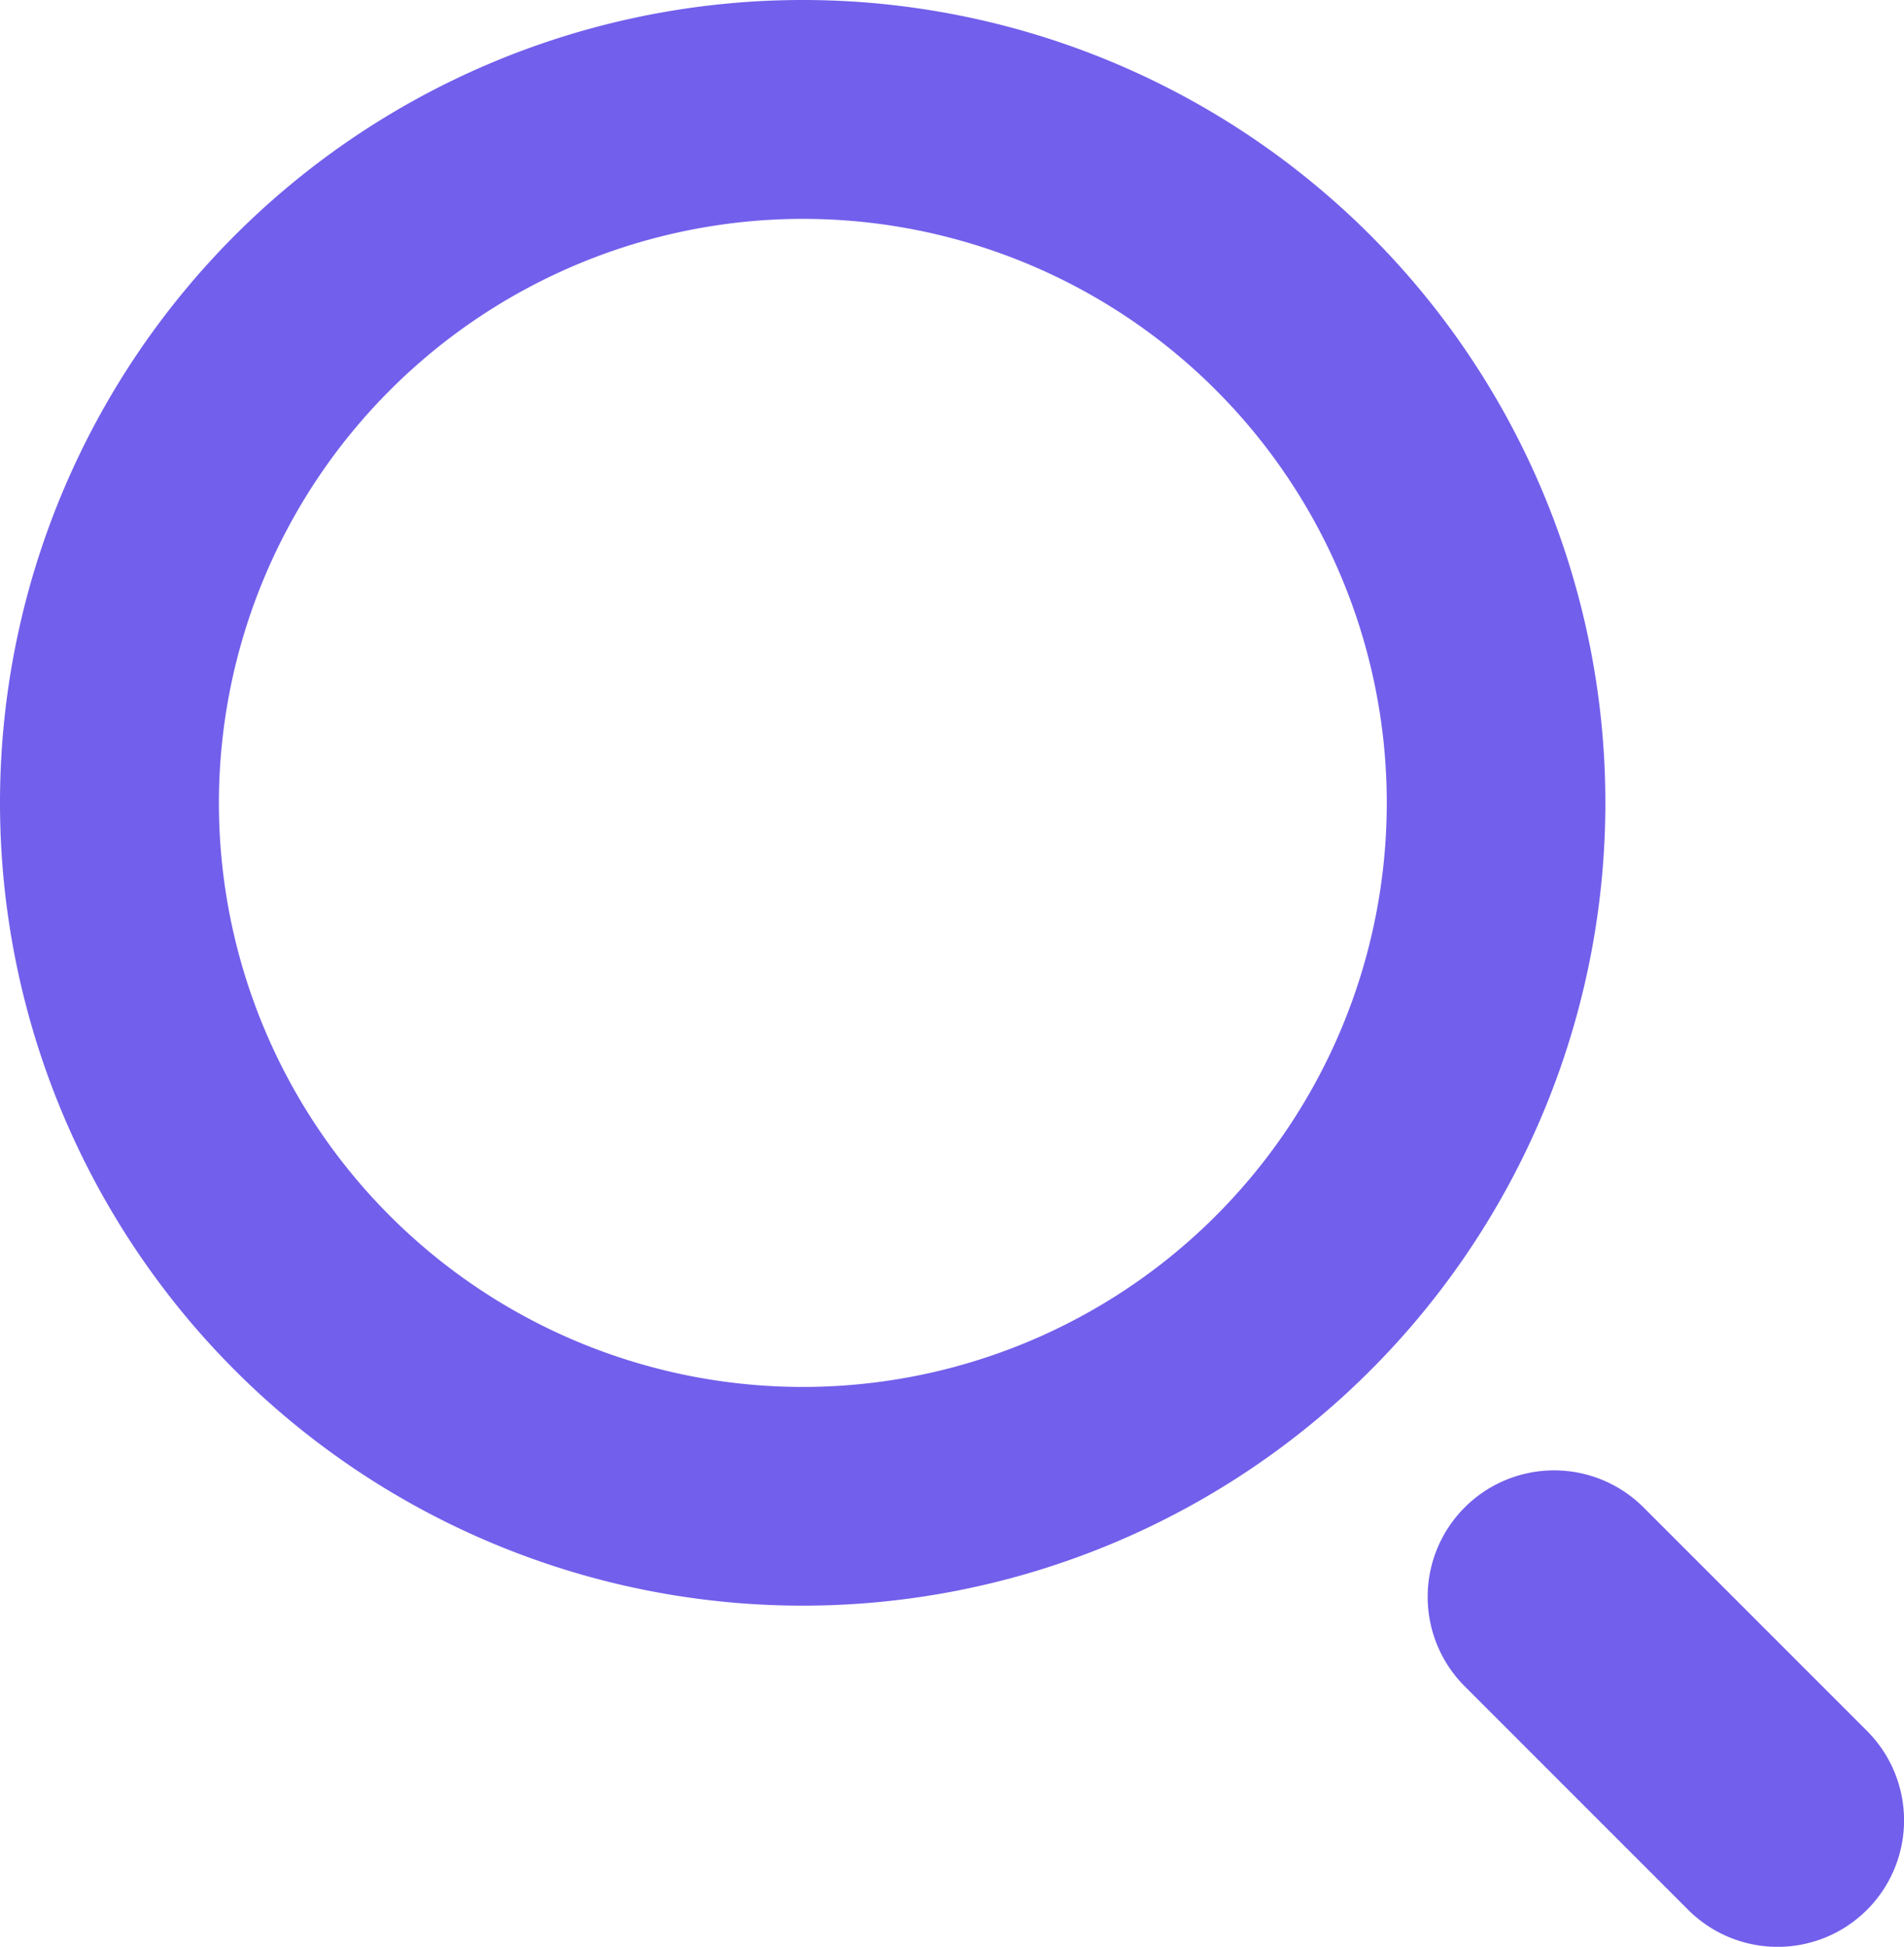 <svg xmlns="http://www.w3.org/2000/svg" width="25.433" height="26" viewBox="0 0 25.433 26">
  <g id="icon" transform="translate(0.001 -4.999)">
    <path id="合体_4" data-name="合体 4" d="M22.55,25.506l-2.985-2.985a1.689,1.689,0,0,1,2.389-2.389l2.985,2.985a1.689,1.689,0,0,1-2.389,2.389ZM0,10.723A10.722,10.722,0,1,1,10.723,21.444,10.723,10.723,0,0,1,0,10.723Zm2.924,0a7.8,7.8,0,1,0,7.8-7.8A7.807,7.807,0,0,0,2.924,10.723Z" transform="translate(-0.001 4.999)" fill="#725feb"/>
  </g>
</svg>

